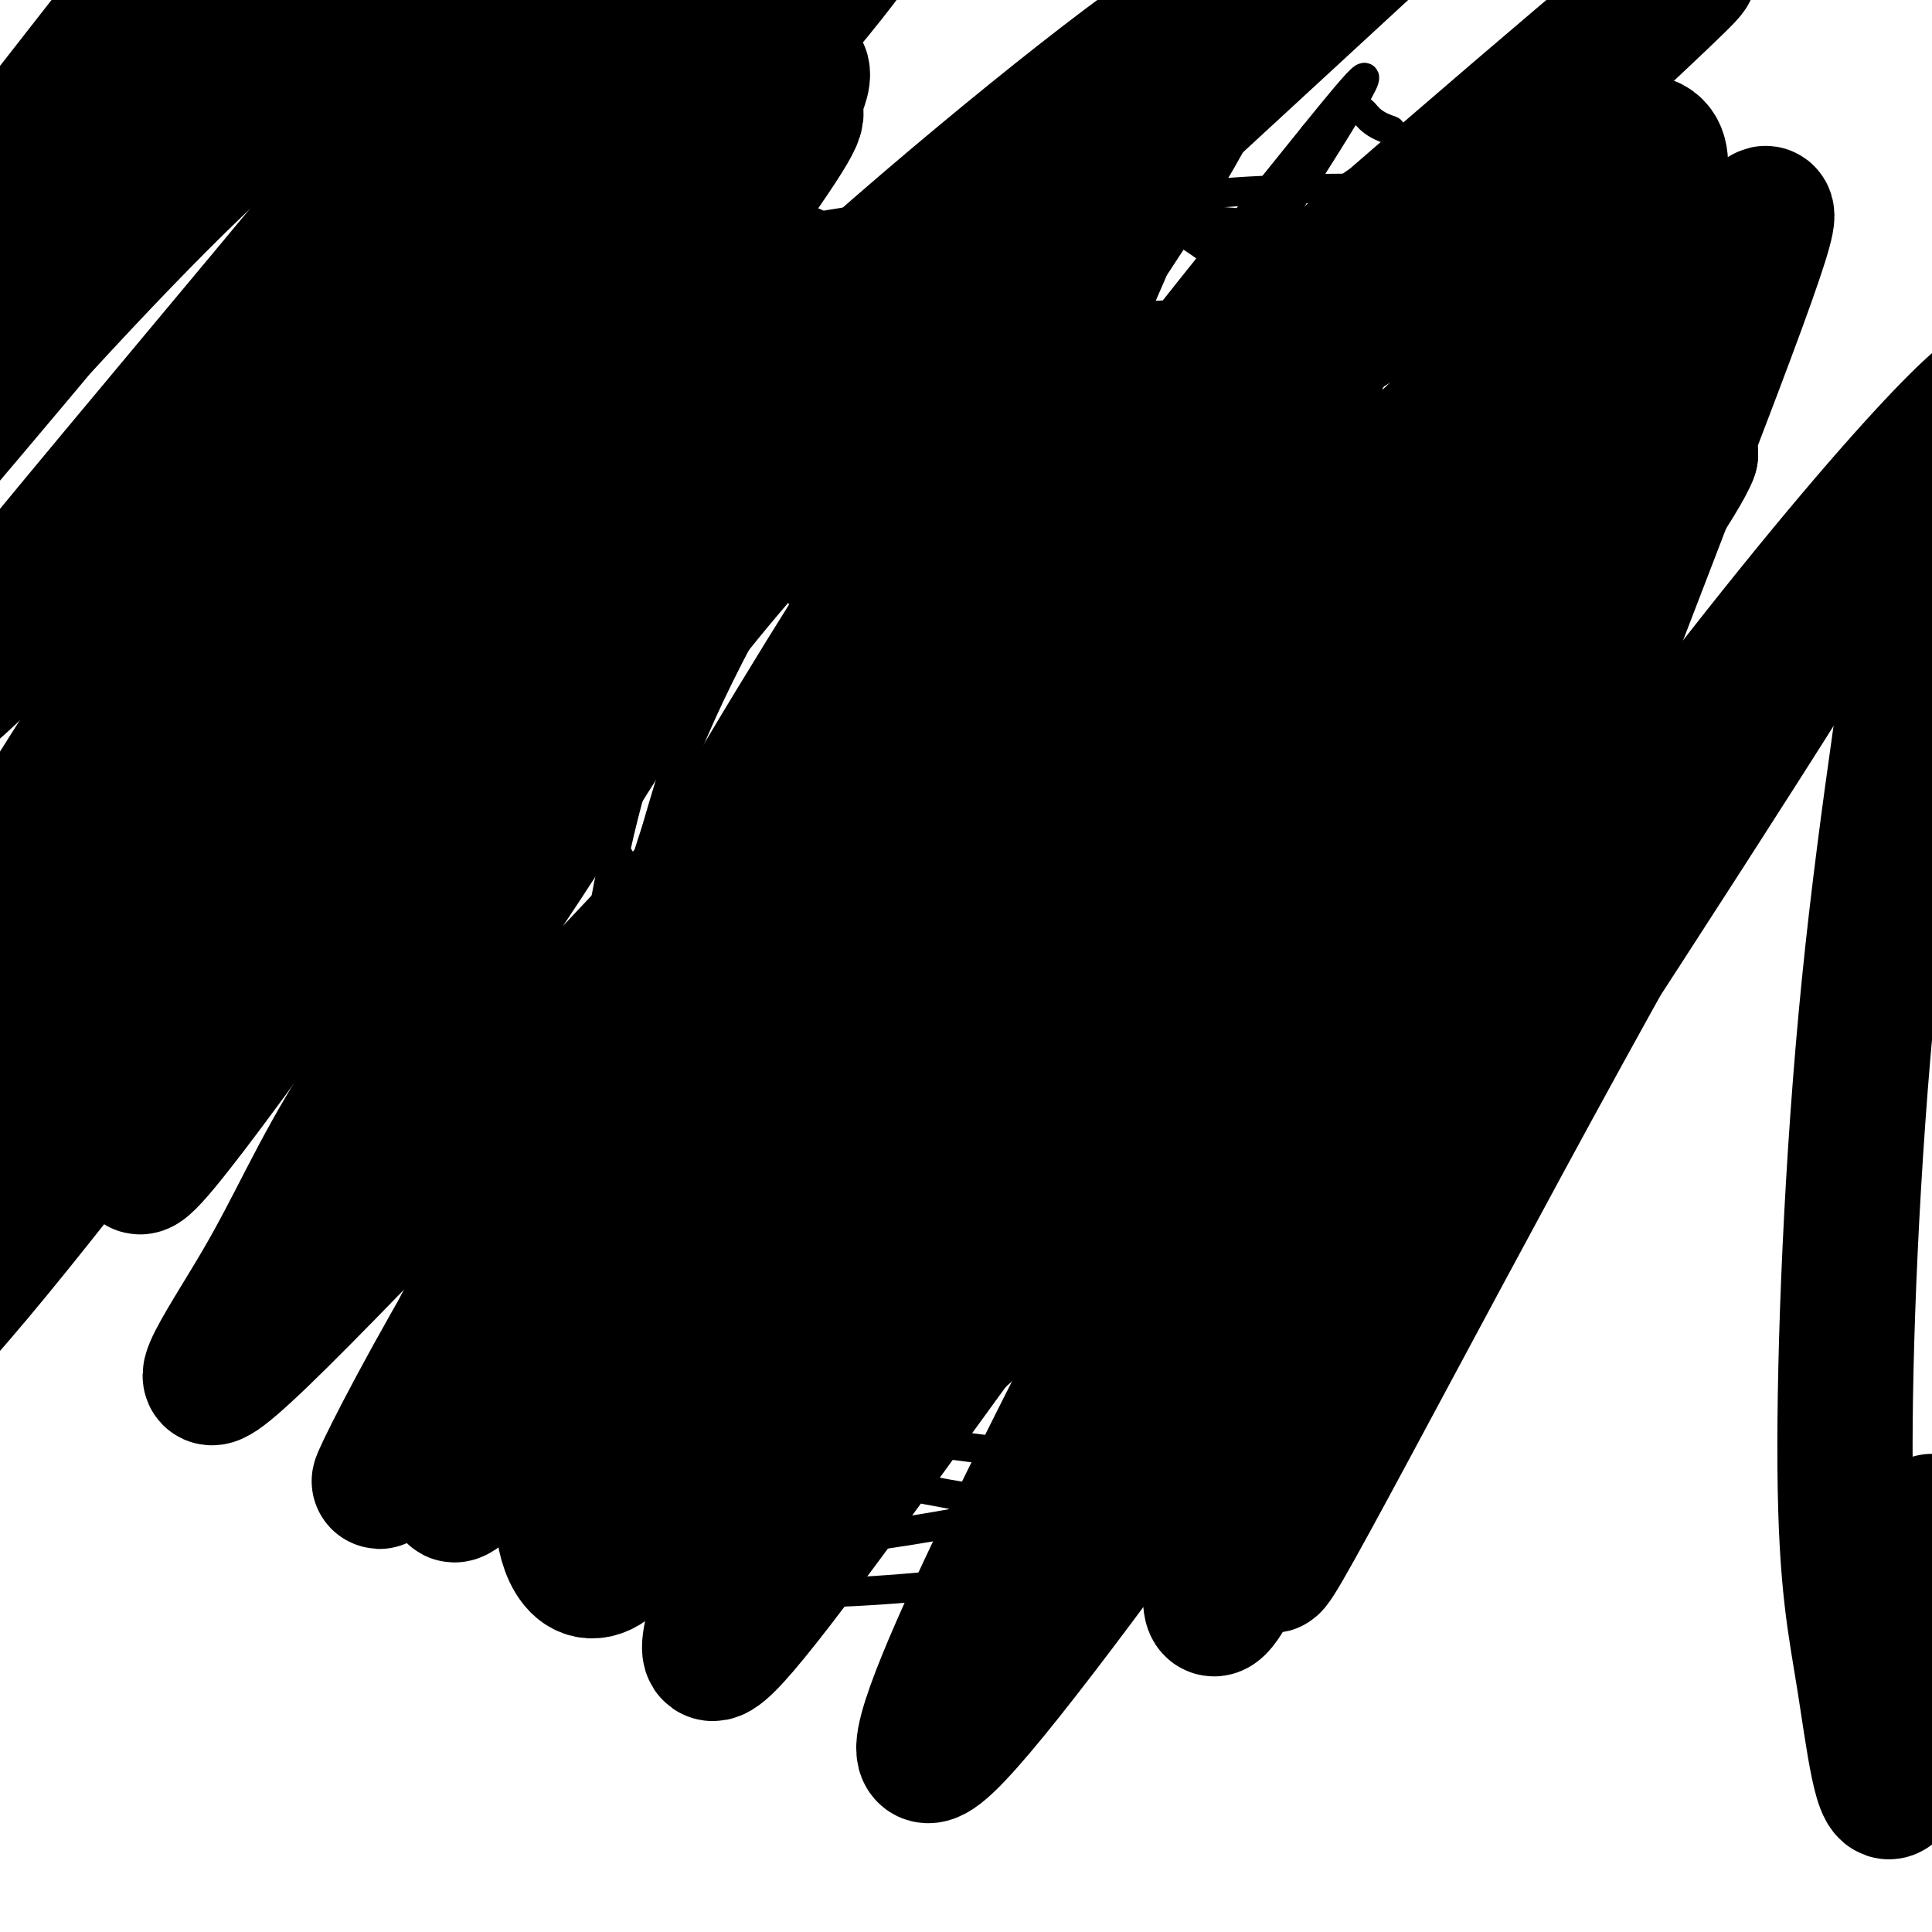 <svg viewBox='0 0 400 400' version='1.1' xmlns='http://www.w3.org/2000/svg' xmlns:xlink='http://www.w3.org/1999/xlink'><g fill='none' stroke='#000000' stroke-width='6' stroke-linecap='round' stroke-linejoin='round'><path d='M161,214c-4.974,-2.757 -9.947,-5.513 -13,-8c-3.053,-2.487 -4.185,-4.703 -11,-15c-6.815,-10.297 -19.312,-28.675 -27,-49c-7.688,-20.325 -10.566,-42.598 -11,-59c-0.434,-16.402 1.577,-26.935 3,-33c1.423,-6.065 2.258,-7.663 7,-8c4.742,-0.337 13.391,0.586 20,5c6.609,4.414 11.180,12.317 19,31c7.820,18.683 18.891,48.145 25,64c6.109,15.855 7.255,18.104 9,38c1.745,19.896 4.089,57.439 5,58c0.911,0.561 0.391,-35.862 3,-74c2.609,-38.138 8.348,-77.992 10,-97c1.652,-19.008 -0.783,-17.169 -3,-17c-2.217,0.169 -4.216,-1.330 -6,-2c-1.784,-0.670 -3.355,-0.509 -7,4c-3.645,4.509 -9.366,13.368 -14,21c-4.634,7.632 -8.181,14.038 -13,28c-4.819,13.962 -10.909,35.481 -17,57'/><path d='M140,158c-4.774,15.509 -8.209,25.781 -9,47c-0.791,21.219 1.062,53.383 -2,69c-3.062,15.617 -11.040,14.686 6,17c17.040,2.314 59.098,7.873 76,10c16.902,2.127 8.647,0.821 15,-6c6.353,-6.821 27.315,-19.156 39,-28c11.685,-8.844 14.092,-14.198 17,-19c2.908,-4.802 6.315,-9.053 9,-14c2.685,-4.947 4.646,-10.592 6,-22c1.354,-11.408 2.102,-28.579 2,-39c-0.102,-10.421 -1.052,-14.090 -5,-29c-3.948,-14.910 -10.892,-41.060 -15,-54c-4.108,-12.940 -5.379,-12.671 -10,-15c-4.621,-2.329 -12.593,-7.257 -20,-9c-7.407,-1.743 -14.248,-0.301 -21,1c-6.752,1.301 -13.416,2.461 -23,7c-9.584,4.539 -22.088,12.456 -32,21c-9.912,8.544 -17.231,17.715 -24,28c-6.769,10.285 -12.987,21.686 -18,39c-5.013,17.314 -8.820,40.542 -10,57c-1.180,16.458 0.266,26.145 5,37c4.734,10.855 12.755,22.878 16,30c3.245,7.122 1.715,9.342 16,14c14.285,4.658 44.384,11.754 62,12c17.616,0.246 22.747,-6.358 30,-13c7.253,-6.642 16.626,-13.321 26,-20'/><path d='M276,279c6.970,-6.338 11.395,-12.183 23,-24c11.605,-11.817 30.390,-29.605 37,-67c6.610,-37.395 1.044,-94.396 -3,-119c-4.044,-24.604 -6.567,-16.810 -11,-16c-4.433,0.810 -10.778,-5.363 -14,-9c-3.222,-3.637 -3.323,-4.739 -22,-5c-18.677,-0.261 -55.930,0.319 -83,11c-27.070,10.681 -43.958,31.461 -56,47c-12.042,15.539 -19.237,25.835 -28,46c-8.763,20.165 -19.095,50.199 -24,73c-4.905,22.801 -4.382,38.367 -1,53c3.382,14.633 9.622,28.331 14,36c4.378,7.669 6.895,9.308 12,12c5.105,2.692 12.797,6.437 17,9c4.203,2.563 4.916,3.944 21,4c16.084,0.056 47.539,-1.213 68,-8c20.461,-6.787 29.927,-19.093 37,-29c7.073,-9.907 11.751,-17.415 16,-26c4.249,-8.585 8.067,-18.248 11,-33c2.933,-14.752 4.982,-34.593 5,-51c0.018,-16.407 -1.993,-29.381 -4,-42c-2.007,-12.619 -4.010,-24.884 -9,-39c-4.990,-14.116 -12.966,-30.083 -21,-40c-8.034,-9.917 -16.124,-13.785 -21,-17c-4.876,-3.215 -6.536,-5.776 -20,-5c-13.464,0.776 -38.732,4.888 -64,9'/><path d='M156,49c-15.405,5.522 -21.917,14.827 -31,32c-9.083,17.173 -20.738,42.213 -27,62c-6.262,19.787 -7.132,34.320 -8,48c-0.868,13.680 -1.735,26.507 1,42c2.735,15.493 9.071,33.652 17,46c7.929,12.348 17.450,18.884 23,26c5.550,7.116 7.128,14.814 26,15c18.872,0.186 55.037,-7.138 71,-11c15.963,-3.862 11.725,-4.263 17,-12c5.275,-7.737 20.064,-22.812 29,-36c8.936,-13.188 12.018,-24.490 15,-36c2.982,-11.510 5.864,-23.228 7,-40c1.136,-16.772 0.526,-38.599 -1,-55c-1.526,-16.401 -3.968,-27.377 -8,-39c-4.032,-11.623 -9.653,-23.893 -14,-32c-4.347,-8.107 -7.420,-12.049 -18,-13c-10.580,-0.951 -28.667,1.091 -41,6c-12.333,4.909 -18.913,12.686 -30,29c-11.087,16.314 -26.683,41.167 -37,63c-10.317,21.833 -15.355,40.648 -20,59c-4.645,18.352 -8.895,36.243 -11,55c-2.105,18.757 -2.064,38.381 0,49c2.064,10.619 6.150,12.232 10,14c3.850,1.768 7.462,3.689 15,-2c7.538,-5.689 19.000,-18.989 26,-28c7.000,-9.011 9.539,-13.734 22,-42c12.461,-28.266 34.846,-80.076 47,-115c12.154,-34.924 14.077,-52.962 16,-71'/><path d='M252,63c1.262,-14.152 -3.582,-14.032 -2,-23c1.582,-8.968 9.591,-27.023 -10,-4c-19.591,23.023 -66.782,87.126 -91,131c-24.218,43.874 -25.462,67.519 -28,86c-2.538,18.481 -6.370,31.797 -8,40c-1.630,8.203 -1.060,11.293 2,9c3.060,-2.293 8.608,-9.968 8,-7c-0.608,2.968 -7.373,16.579 18,-35c25.373,-51.579 82.885,-168.348 99,-207c16.115,-38.652 -9.168,0.811 -43,65c-33.832,64.189 -76.213,153.102 -80,161c-3.787,7.898 31.019,-65.220 58,-114c26.981,-48.780 46.137,-73.223 61,-92c14.863,-18.777 25.431,-31.889 36,-45'/><path d='M272,28c9.941,-12.295 16.795,-20.531 2,3c-14.795,23.531 -51.238,78.829 -76,121c-24.762,42.171 -37.843,71.215 -37,68c0.843,-3.215 15.610,-38.687 26,-62c10.390,-23.313 16.404,-34.465 31,-56c14.596,-21.535 37.776,-53.452 50,-68c12.224,-14.548 13.493,-11.728 15,-10c1.507,1.728 3.254,2.364 5,3'/></g>
<g fill='none' stroke='#000000' stroke-width='28' stroke-linecap='round' stroke-linejoin='round'><path d='M326,56c-2.662,-4.466 -5.325,-8.932 -21,-2c-15.675,6.932 -44.363,25.261 -62,38c-17.637,12.739 -24.222,19.887 -33,29c-8.778,9.113 -19.748,20.190 -31,36c-11.252,15.810 -22.787,36.352 -29,52c-6.213,15.648 -7.103,26.403 -7,37c0.103,10.597 1.201,21.035 7,29c5.799,7.965 16.299,13.456 26,13c9.701,-0.456 18.602,-6.859 28,-16c9.398,-9.141 19.292,-21.020 31,-36c11.708,-14.980 25.229,-33.062 45,-66c19.771,-32.938 45.790,-80.734 57,-102c11.210,-21.266 7.610,-16.003 6,-16c-1.610,0.003 -1.230,-5.255 0,-12c1.230,-6.745 3.311,-14.976 -14,-8c-17.311,6.976 -54.013,29.159 -78,51c-23.987,21.841 -35.258,43.339 -49,66c-13.742,22.661 -29.954,46.486 -44,72c-14.046,25.514 -25.926,52.716 -33,69c-7.074,16.284 -9.343,21.648 -8,28c1.343,6.352 6.298,13.692 16,-3c9.702,-16.692 24.150,-57.417 62,-120c37.850,-62.583 99.100,-147.024 94,-149c-5.100,-1.976 -76.550,78.512 -148,159'/><path d='M141,205c-40.106,53.721 -66.372,108.523 -62,101c4.372,-7.523 39.383,-77.370 73,-135c33.617,-57.630 65.840,-103.042 82,-128c16.160,-24.958 16.256,-29.461 18,-35c1.744,-5.539 5.136,-12.116 -12,0c-17.136,12.116 -54.798,42.923 -81,68c-26.202,25.077 -40.942,44.424 -65,78c-24.058,33.576 -57.434,81.381 -64,87c-6.566,5.619 13.678,-30.948 29,-58c15.322,-27.052 25.720,-44.588 44,-71c18.280,-26.412 44.440,-61.699 55,-77c10.560,-15.301 5.520,-10.617 6,-13c0.480,-2.383 6.479,-11.835 -4,-6c-10.479,5.835 -37.437,26.956 -72,66c-34.563,39.044 -76.732,96.013 -91,113c-14.268,16.987 -0.634,-6.006 13,-29'/><path d='M10,166c23.163,-36.970 74.571,-114.894 95,-148c20.429,-33.106 9.878,-21.395 7,-20c-2.878,1.395 1.918,-7.525 -7,-7c-8.918,0.525 -31.549,10.495 -72,51c-40.451,40.505 -98.723,111.545 -82,93c16.723,-18.545 108.440,-126.674 114,-138c5.560,-11.326 -75.035,74.150 -105,105c-29.965,30.850 -9.298,7.075 -2,-3c7.298,-10.075 1.228,-6.450 11,-21c9.772,-14.550 35.386,-47.275 61,-80'/><path d='M30,-2c-2.388,3.521 -38.859,52.323 -61,79c-22.141,26.677 -29.953,31.227 -5,12c24.953,-19.227 82.672,-62.232 111,-82c28.328,-19.768 27.267,-16.300 30,-16c2.733,0.300 9.262,-2.567 -21,35c-30.262,37.567 -97.313,115.568 -97,119c0.313,3.432 67.991,-67.706 103,-102c35.009,-34.294 37.350,-31.746 50,-39c12.650,-7.254 35.609,-24.312 40,-24c4.391,0.312 -9.787,17.992 -33,44c-23.213,26.008 -55.460,60.342 -77,85c-21.540,24.658 -32.371,39.640 -43,54c-10.629,14.360 -21.054,28.097 -30,41c-8.946,12.903 -16.413,24.972 -12,23c4.413,-1.972 20.707,-17.986 37,-34'/><path d='M22,193c47.222,-47.173 146.777,-148.106 142,-136c-4.777,12.106 -113.885,137.250 -160,192c-46.115,54.750 -29.238,39.104 -9,15c20.238,-24.104 43.838,-56.667 72,-89c28.162,-32.333 60.887,-64.435 78,-82c17.113,-17.565 18.613,-20.594 59,-53c40.387,-32.406 119.662,-94.190 117,-88c-2.662,6.190 -87.259,80.354 -135,128c-47.741,47.646 -58.624,68.772 -72,90c-13.376,21.228 -29.245,42.556 -39,58c-9.755,15.444 -13.396,25.004 -21,38c-7.604,12.996 -19.173,29.427 0,11c19.173,-18.427 69.086,-71.714 119,-125'/><path d='M173,152c34.658,-34.854 61.803,-59.491 99,-92c37.197,-32.509 84.445,-72.892 77,-65c-7.445,7.892 -69.585,64.059 -109,105c-39.415,40.941 -56.106,66.655 -72,90c-15.894,23.345 -30.992,44.321 -40,59c-9.008,14.679 -11.925,23.059 -21,38c-9.075,14.941 -24.306,36.441 0,10c24.306,-26.441 88.149,-100.824 120,-137c31.851,-36.176 31.710,-34.147 55,-56c23.290,-21.853 70.010,-67.590 66,-59c-4.010,8.590 -58.750,71.505 -90,110c-31.250,38.495 -39.010,52.569 -51,72c-11.990,19.431 -28.210,44.221 -40,66c-11.790,21.779 -19.150,40.549 -20,47c-0.850,6.451 4.810,0.583 28,-31c23.190,-31.583 63.912,-88.881 96,-129c32.088,-40.119 55.544,-63.060 79,-86'/><path d='M350,94c-2.716,8.187 -49.004,71.656 -72,103c-22.996,31.344 -22.698,30.565 -42,68c-19.302,37.435 -58.205,113.086 -40,96c18.205,-17.086 93.517,-126.907 143,-193c49.483,-66.093 73.138,-88.457 73,-86c-0.138,2.457 -24.067,29.734 -44,57c-19.933,27.266 -35.868,54.521 -47,73c-11.132,18.479 -17.461,28.181 -31,55c-13.539,26.819 -34.289,70.756 -24,53c10.289,-17.756 51.616,-97.203 81,-148c29.384,-50.797 46.824,-72.942 36,-54c-10.824,18.942 -49.912,78.971 -89,139'/><path d='M294,257c-19.305,30.366 -23.067,36.781 -30,52c-6.933,15.219 -17.038,39.242 -12,11c5.038,-28.242 25.220,-108.748 42,-158c16.780,-49.252 30.158,-67.251 40,-79c9.842,-11.749 16.148,-17.250 23,-27c6.852,-9.750 14.248,-23.749 3,7c-11.248,30.749 -41.142,106.245 -56,148c-14.858,41.755 -14.682,49.767 -18,60c-3.318,10.233 -10.130,22.687 2,2c12.130,-20.687 43.201,-74.514 64,-107c20.799,-32.486 31.325,-43.631 38,-51c6.675,-7.369 9.500,-10.960 8,4c-1.500,14.960 -7.325,48.473 -11,85c-3.675,36.527 -5.202,76.069 -5,100c0.202,23.931 2.131,32.251 4,44c1.869,11.749 3.677,26.928 6,22c2.323,-4.928 5.162,-29.964 8,-55'/></g>
</svg>